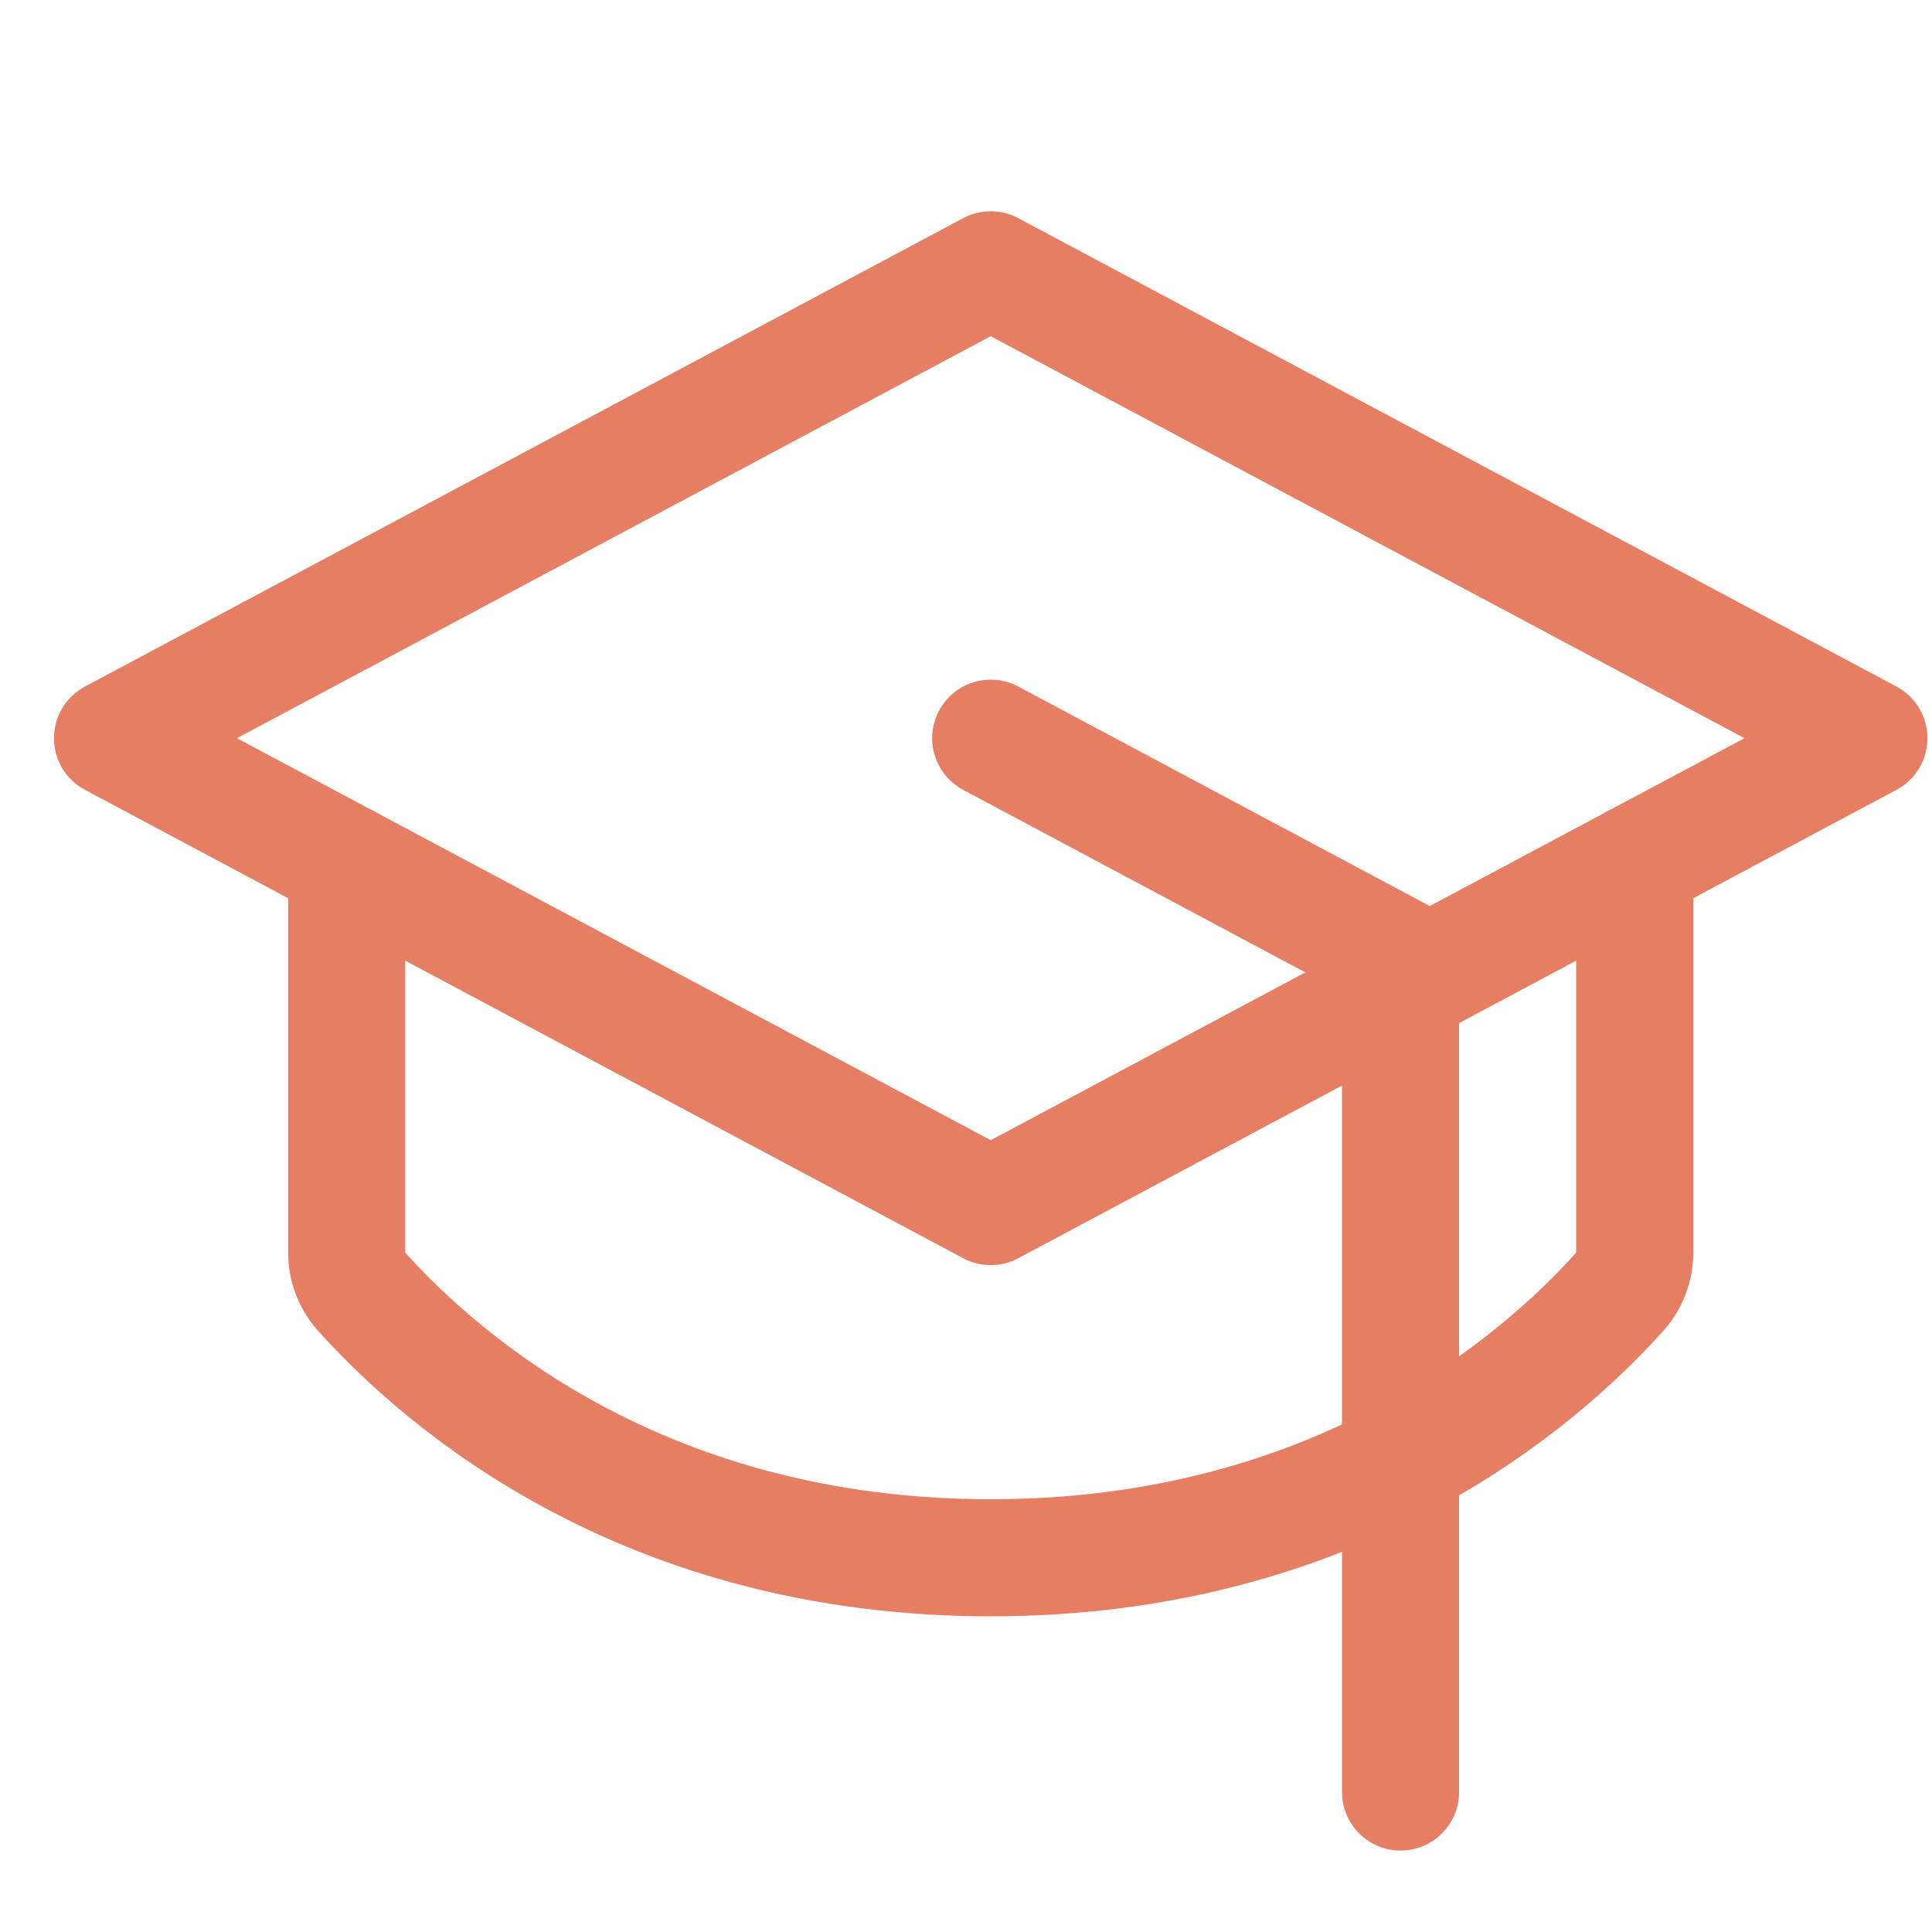 <svg width="33" height="33" viewBox="0 0 33 33" fill="none" xmlns="http://www.w3.org/2000/svg">
<g clip-path="url(#clip0_572_2521)">
<path d="M1.922 12.609L16.922 4.609L31.922 12.609L16.922 20.609L1.922 12.609Z" stroke="#E57E62" stroke-width="2" stroke-linecap="round" stroke-linejoin="round"/>
<path d="M16.922 12.609L23.922 16.343V30.609" stroke="#E57E62" stroke-width="2" stroke-linecap="round" stroke-linejoin="round"/>
<path d="M27.922 14.742V21.395C27.922 21.639 27.834 21.875 27.672 22.058C26.259 23.632 22.809 26.608 16.922 26.608C11.034 26.608 7.587 23.632 6.172 22.058C6.01 21.875 5.921 21.639 5.922 21.395V14.742" stroke="#E57E62" stroke-width="2" stroke-linecap="round" stroke-linejoin="round"/>
</g>
<defs>
<clipPath id="clip0_572_2521">
<rect width="32" height="32" fill="white" transform="translate(0.922 0.609)"/>
</clipPath>
</defs>
</svg>
